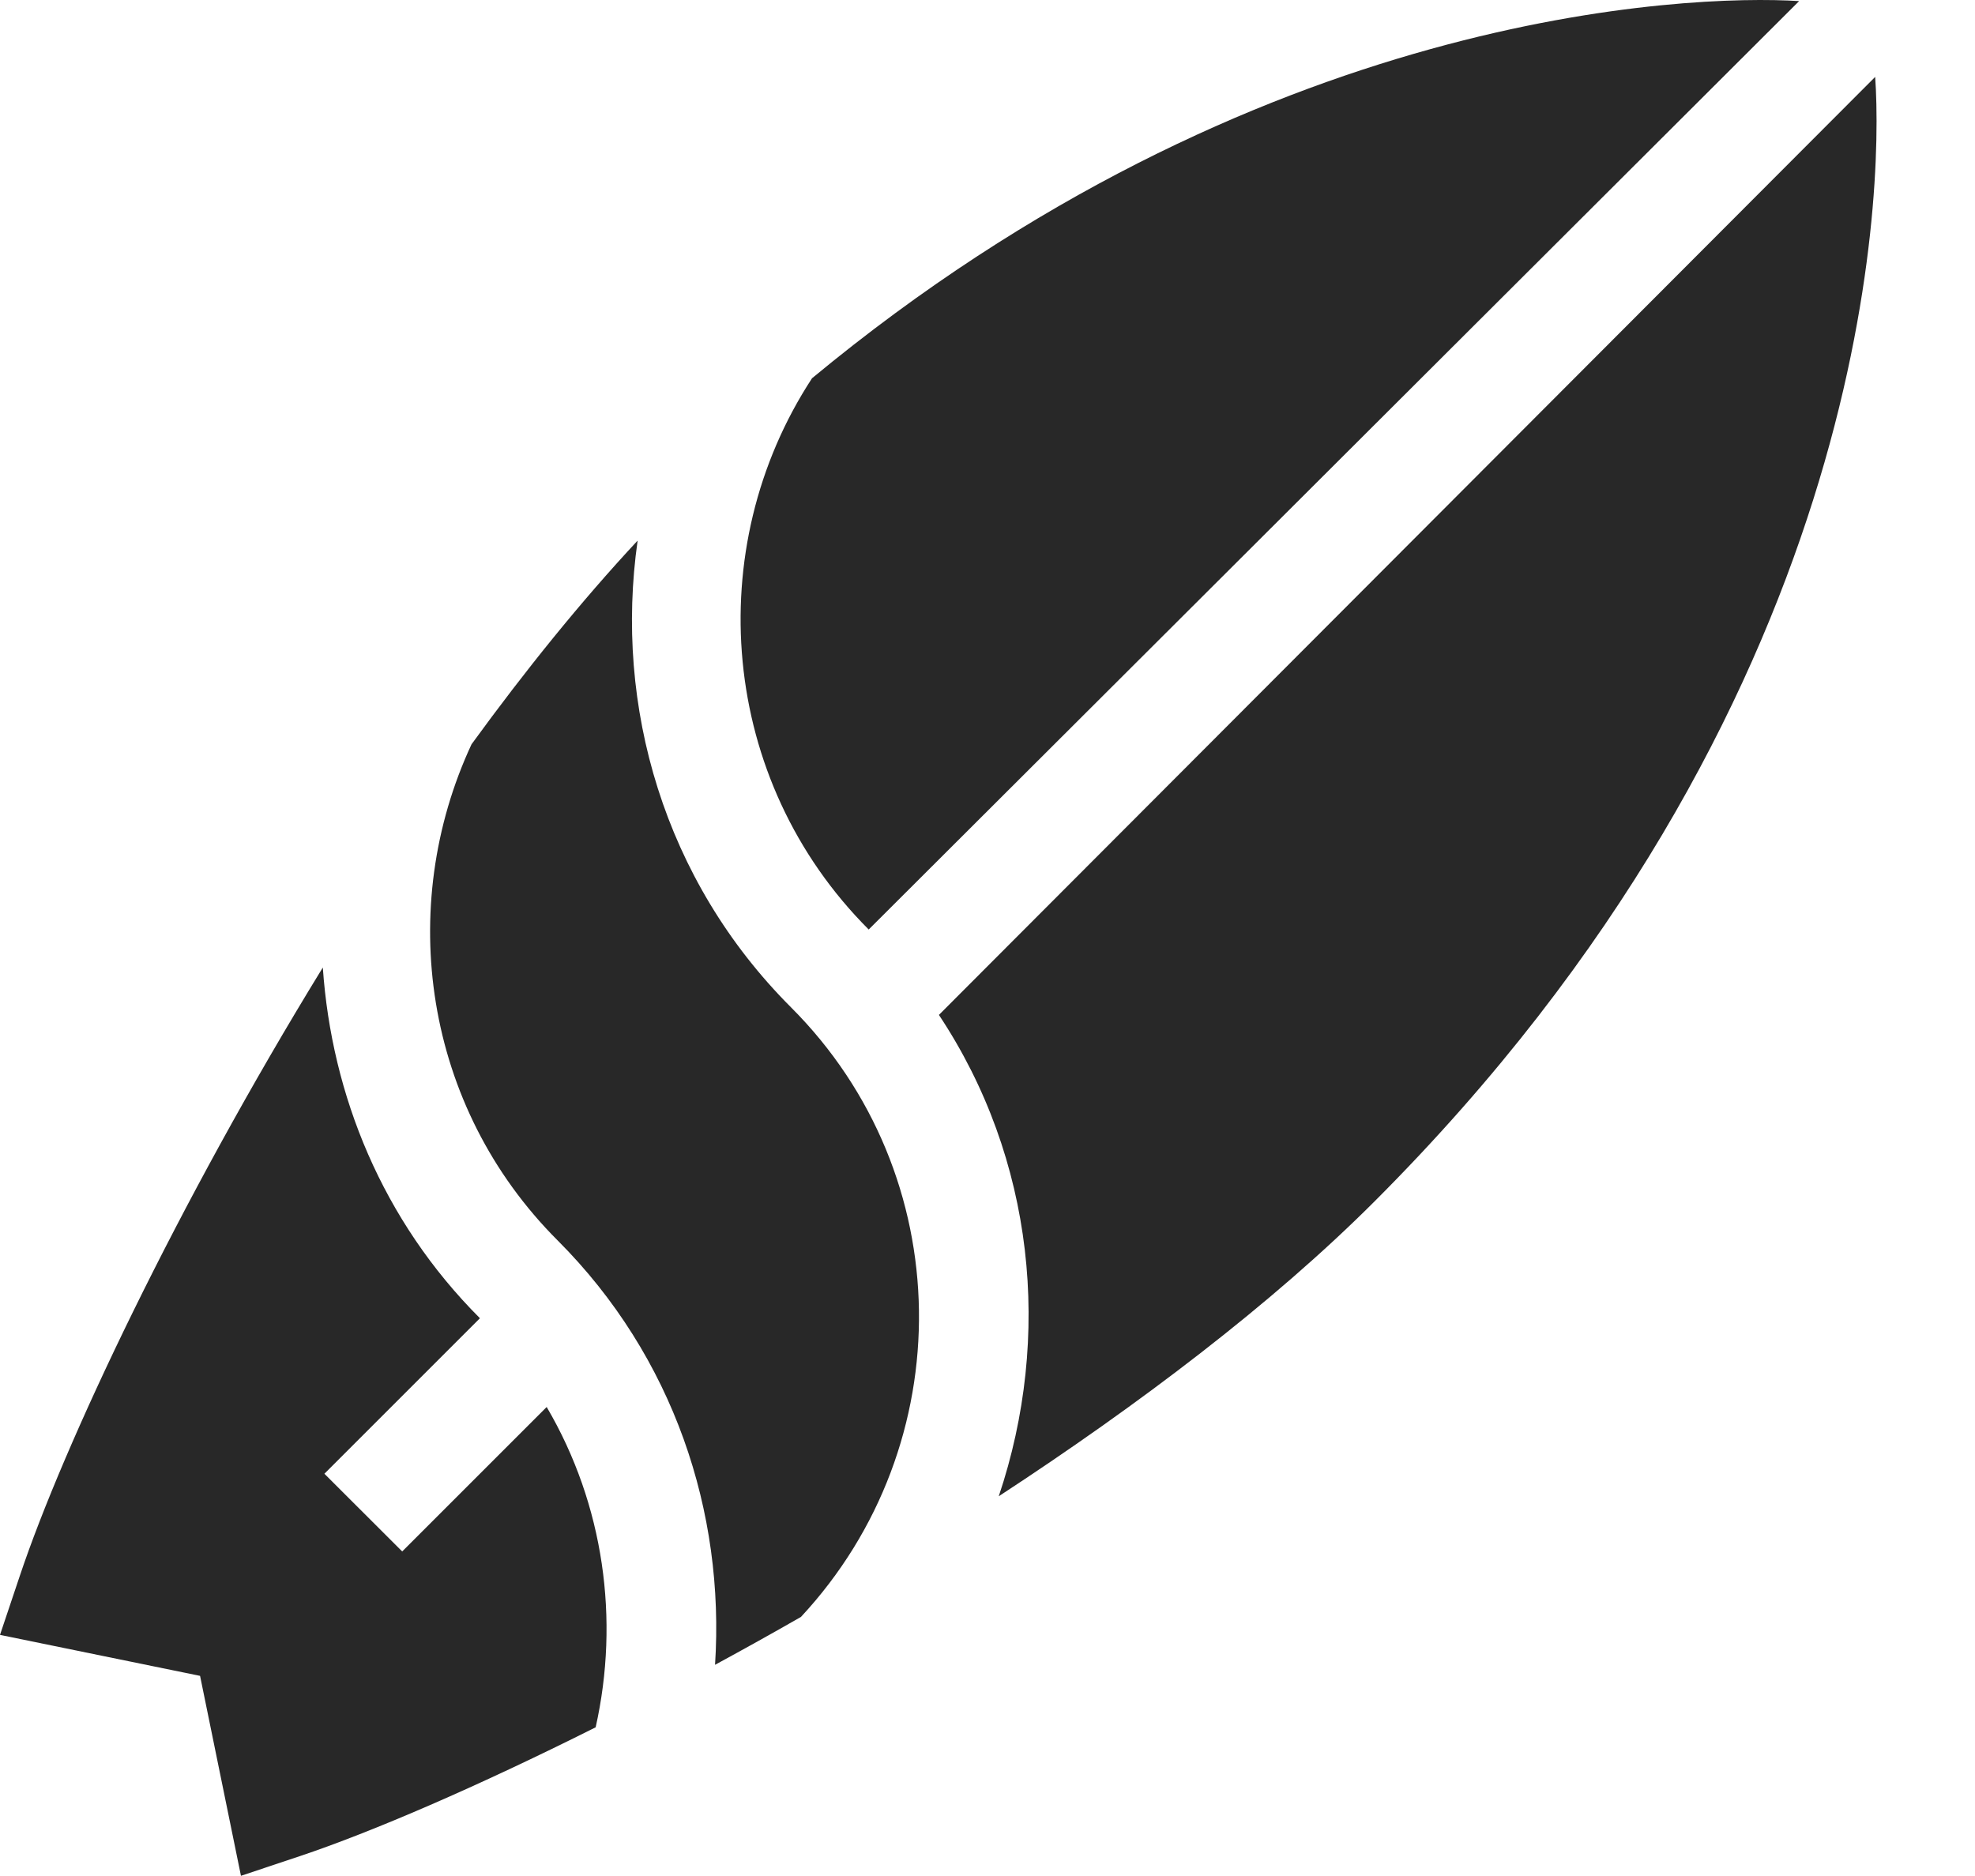<svg width="20" height="19" viewBox="0 0 20 19" fill="none" xmlns="http://www.w3.org/2000/svg">
<path d="M18.219 0.011L8.797 9.414C7.285 7.902 7.096 5.555 8.223 3.831C12.719 0.106 17.093 -0.06 18.219 0.011V0.011Z" fill="#282828"/>
<path d="M13.918 12.169C12.878 13.209 11.524 14.232 10.114 15.154C10.657 13.539 10.476 11.736 9.508 10.279L18.989 0.779C19.076 2.016 18.918 7.169 13.918 12.169V12.169Z" fill="#282828"/>
<path d="M8.009 10.201C6.723 8.914 6.218 7.151 6.457 5.475C5.884 6.09 5.319 6.79 4.775 7.538C4.008 9.186 4.289 11.205 5.647 12.563C6.824 13.741 7.341 15.317 7.241 16.861C7.528 16.705 7.818 16.544 8.111 16.376C9.734 14.632 9.708 11.899 8.009 10.201Z" fill="#282828"/>
<path d="M5.536 14.25L4.073 15.713L3.285 14.926L4.86 13.351C3.873 12.364 3.358 11.093 3.269 9.799C1.797 12.196 0.644 14.634 0.2 15.962L0 16.558L2.026 16.973L2.44 18.998L3.036 18.799C3.764 18.555 4.827 18.098 6.032 17.494C6.276 16.404 6.117 15.24 5.536 14.25Z" fill="#282828"/>
</svg>
